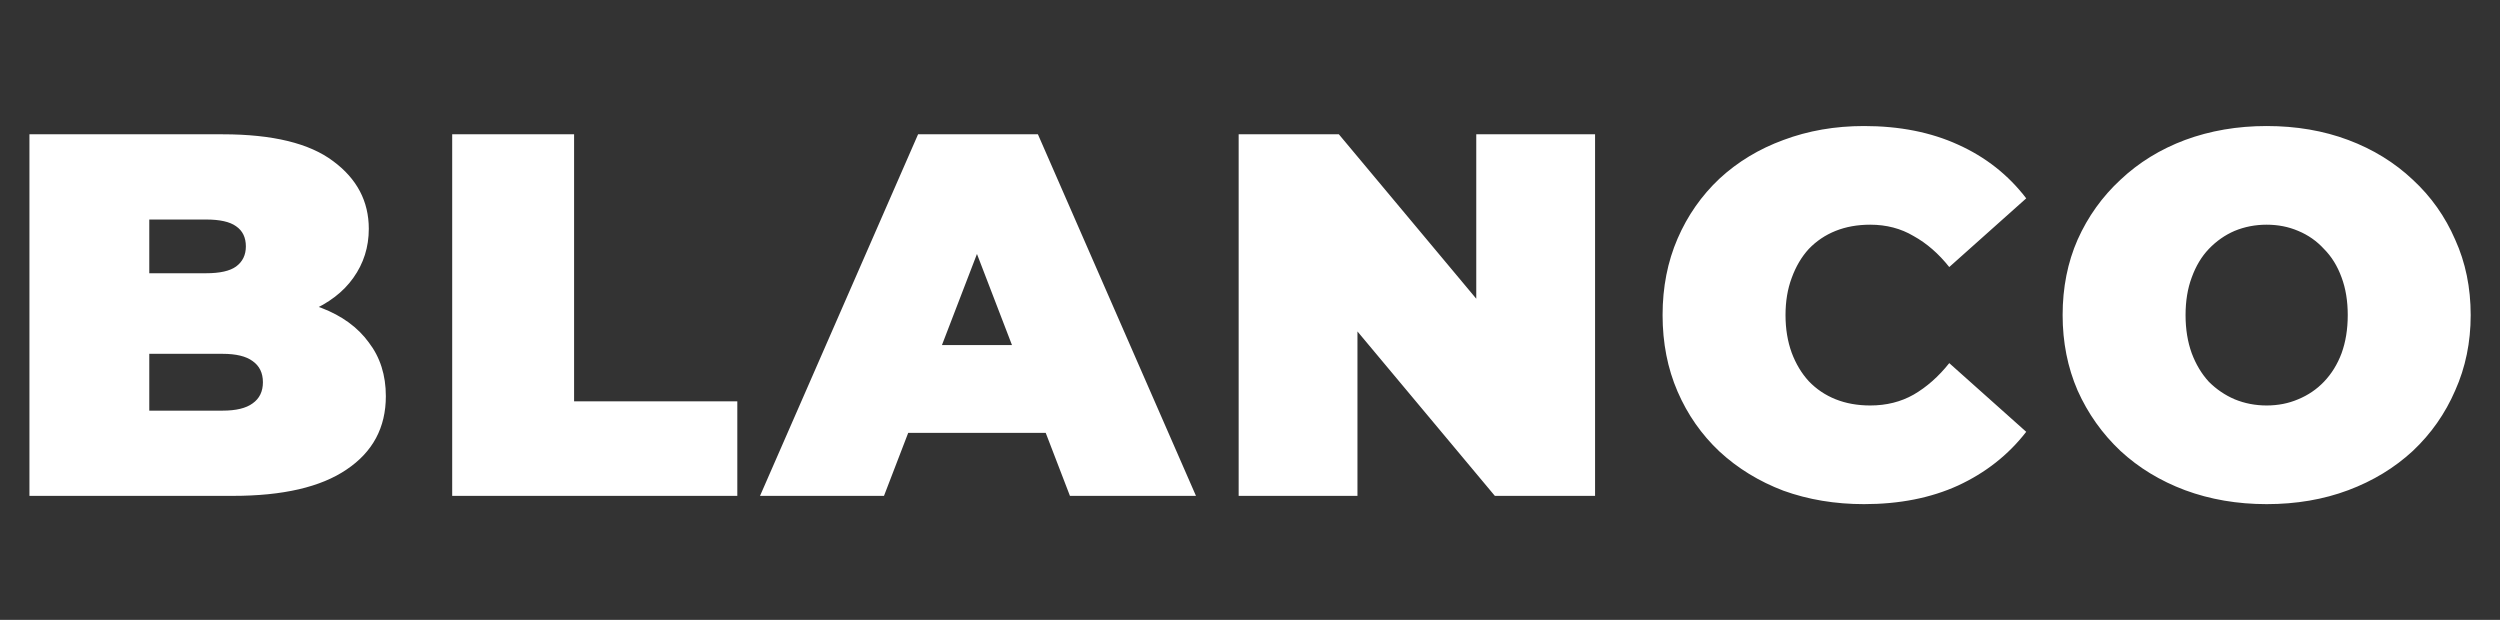 <?xml version="1.0" encoding="UTF-8"?> <svg xmlns="http://www.w3.org/2000/svg" width="121" height="30" viewBox="0 0 121 30" fill="none"><rect x="0" y="0" width="121" height="30" fill="#333333" stroke="none"/> <path d="M1.425 24V6.5H10.775C13.192 6.5 14.975 6.933 16.125 7.8C17.275 8.65 17.85 9.742 17.85 11.075C17.85 11.958 17.6 12.75 17.1 13.45C16.617 14.133 15.908 14.675 14.975 15.075C14.042 15.475 12.892 15.675 11.525 15.675L12.025 14.325C13.392 14.325 14.567 14.517 15.55 14.9C16.55 15.283 17.317 15.842 17.85 16.575C18.4 17.292 18.675 18.158 18.675 19.175C18.675 20.692 18.042 21.875 16.775 22.725C15.525 23.575 13.692 24 11.275 24H1.425ZM7.225 19.875H10.775C11.425 19.875 11.908 19.758 12.225 19.525C12.558 19.292 12.725 18.95 12.725 18.5C12.725 18.05 12.558 17.708 12.225 17.475C11.908 17.242 11.425 17.125 10.775 17.125H6.825V13.225H9.975C10.642 13.225 11.125 13.117 11.425 12.9C11.742 12.667 11.9 12.342 11.9 11.925C11.9 11.492 11.742 11.167 11.425 10.95C11.125 10.733 10.642 10.625 9.975 10.625H7.225V19.875ZM21.886 24V6.5H27.786V19.425H35.686V24H21.886ZM36.785 24L44.435 6.5H50.235L57.885 24H51.785L46.135 9.3H48.435L42.785 24H36.785ZM41.335 20.95L42.835 16.7H50.885L52.385 20.95H41.335ZM59.951 24V6.5H64.801L73.701 17.15H71.451V6.5H77.201V24H72.351L63.451 13.35H65.701V24H59.951ZM90.219 24.4C88.819 24.4 87.519 24.183 86.319 23.75C85.136 23.3 84.103 22.667 83.219 21.85C82.353 21.033 81.677 20.067 81.194 18.95C80.711 17.833 80.469 16.6 80.469 15.25C80.469 13.9 80.711 12.667 81.194 11.55C81.677 10.433 82.353 9.467 83.219 8.65C84.103 7.833 85.136 7.208 86.319 6.775C87.519 6.325 88.819 6.1 90.219 6.1C91.936 6.1 93.453 6.4 94.769 7C96.103 7.6 97.203 8.467 98.069 9.6L94.344 12.925C93.828 12.275 93.252 11.775 92.619 11.425C92.002 11.058 91.302 10.875 90.519 10.875C89.903 10.875 89.344 10.975 88.844 11.175C88.344 11.375 87.911 11.667 87.544 12.05C87.194 12.433 86.919 12.9 86.719 13.45C86.519 13.983 86.419 14.583 86.419 15.25C86.419 15.917 86.519 16.525 86.719 17.075C86.919 17.608 87.194 18.067 87.544 18.45C87.911 18.833 88.344 19.125 88.844 19.325C89.344 19.525 89.903 19.625 90.519 19.625C91.302 19.625 92.002 19.45 92.619 19.1C93.252 18.733 93.828 18.225 94.344 17.575L98.069 20.9C97.203 22.017 96.103 22.883 94.769 23.5C93.453 24.1 91.936 24.4 90.219 24.4ZM109.706 24.4C108.29 24.4 106.973 24.175 105.756 23.725C104.556 23.275 103.515 22.642 102.631 21.825C101.748 20.992 101.056 20.017 100.556 18.9C100.073 17.783 99.831 16.567 99.831 15.25C99.831 13.917 100.073 12.7 100.556 11.6C101.056 10.483 101.748 9.517 102.631 8.7C103.515 7.867 104.556 7.225 105.756 6.775C106.973 6.325 108.29 6.1 109.706 6.1C111.14 6.1 112.456 6.325 113.656 6.775C114.856 7.225 115.898 7.867 116.781 8.7C117.665 9.517 118.348 10.483 118.831 11.6C119.331 12.7 119.581 13.917 119.581 15.25C119.581 16.567 119.331 17.783 118.831 18.9C118.348 20.017 117.665 20.992 116.781 21.825C115.898 22.642 114.856 23.275 113.656 23.725C112.456 24.175 111.14 24.4 109.706 24.4ZM109.706 19.625C110.256 19.625 110.765 19.525 111.231 19.325C111.715 19.125 112.131 18.842 112.481 18.475C112.848 18.092 113.131 17.633 113.331 17.1C113.531 16.55 113.631 15.933 113.631 15.25C113.631 14.567 113.531 13.958 113.331 13.425C113.131 12.875 112.848 12.417 112.481 12.05C112.131 11.667 111.715 11.375 111.231 11.175C110.765 10.975 110.256 10.875 109.706 10.875C109.156 10.875 108.64 10.975 108.156 11.175C107.69 11.375 107.273 11.667 106.906 12.05C106.556 12.417 106.281 12.875 106.081 13.425C105.881 13.958 105.781 14.567 105.781 15.25C105.781 15.933 105.881 16.55 106.081 17.1C106.281 17.633 106.556 18.092 106.906 18.475C107.273 18.842 107.69 19.125 108.156 19.325C108.64 19.525 109.156 19.625 109.706 19.625Z" fill="white"></path> </svg> 